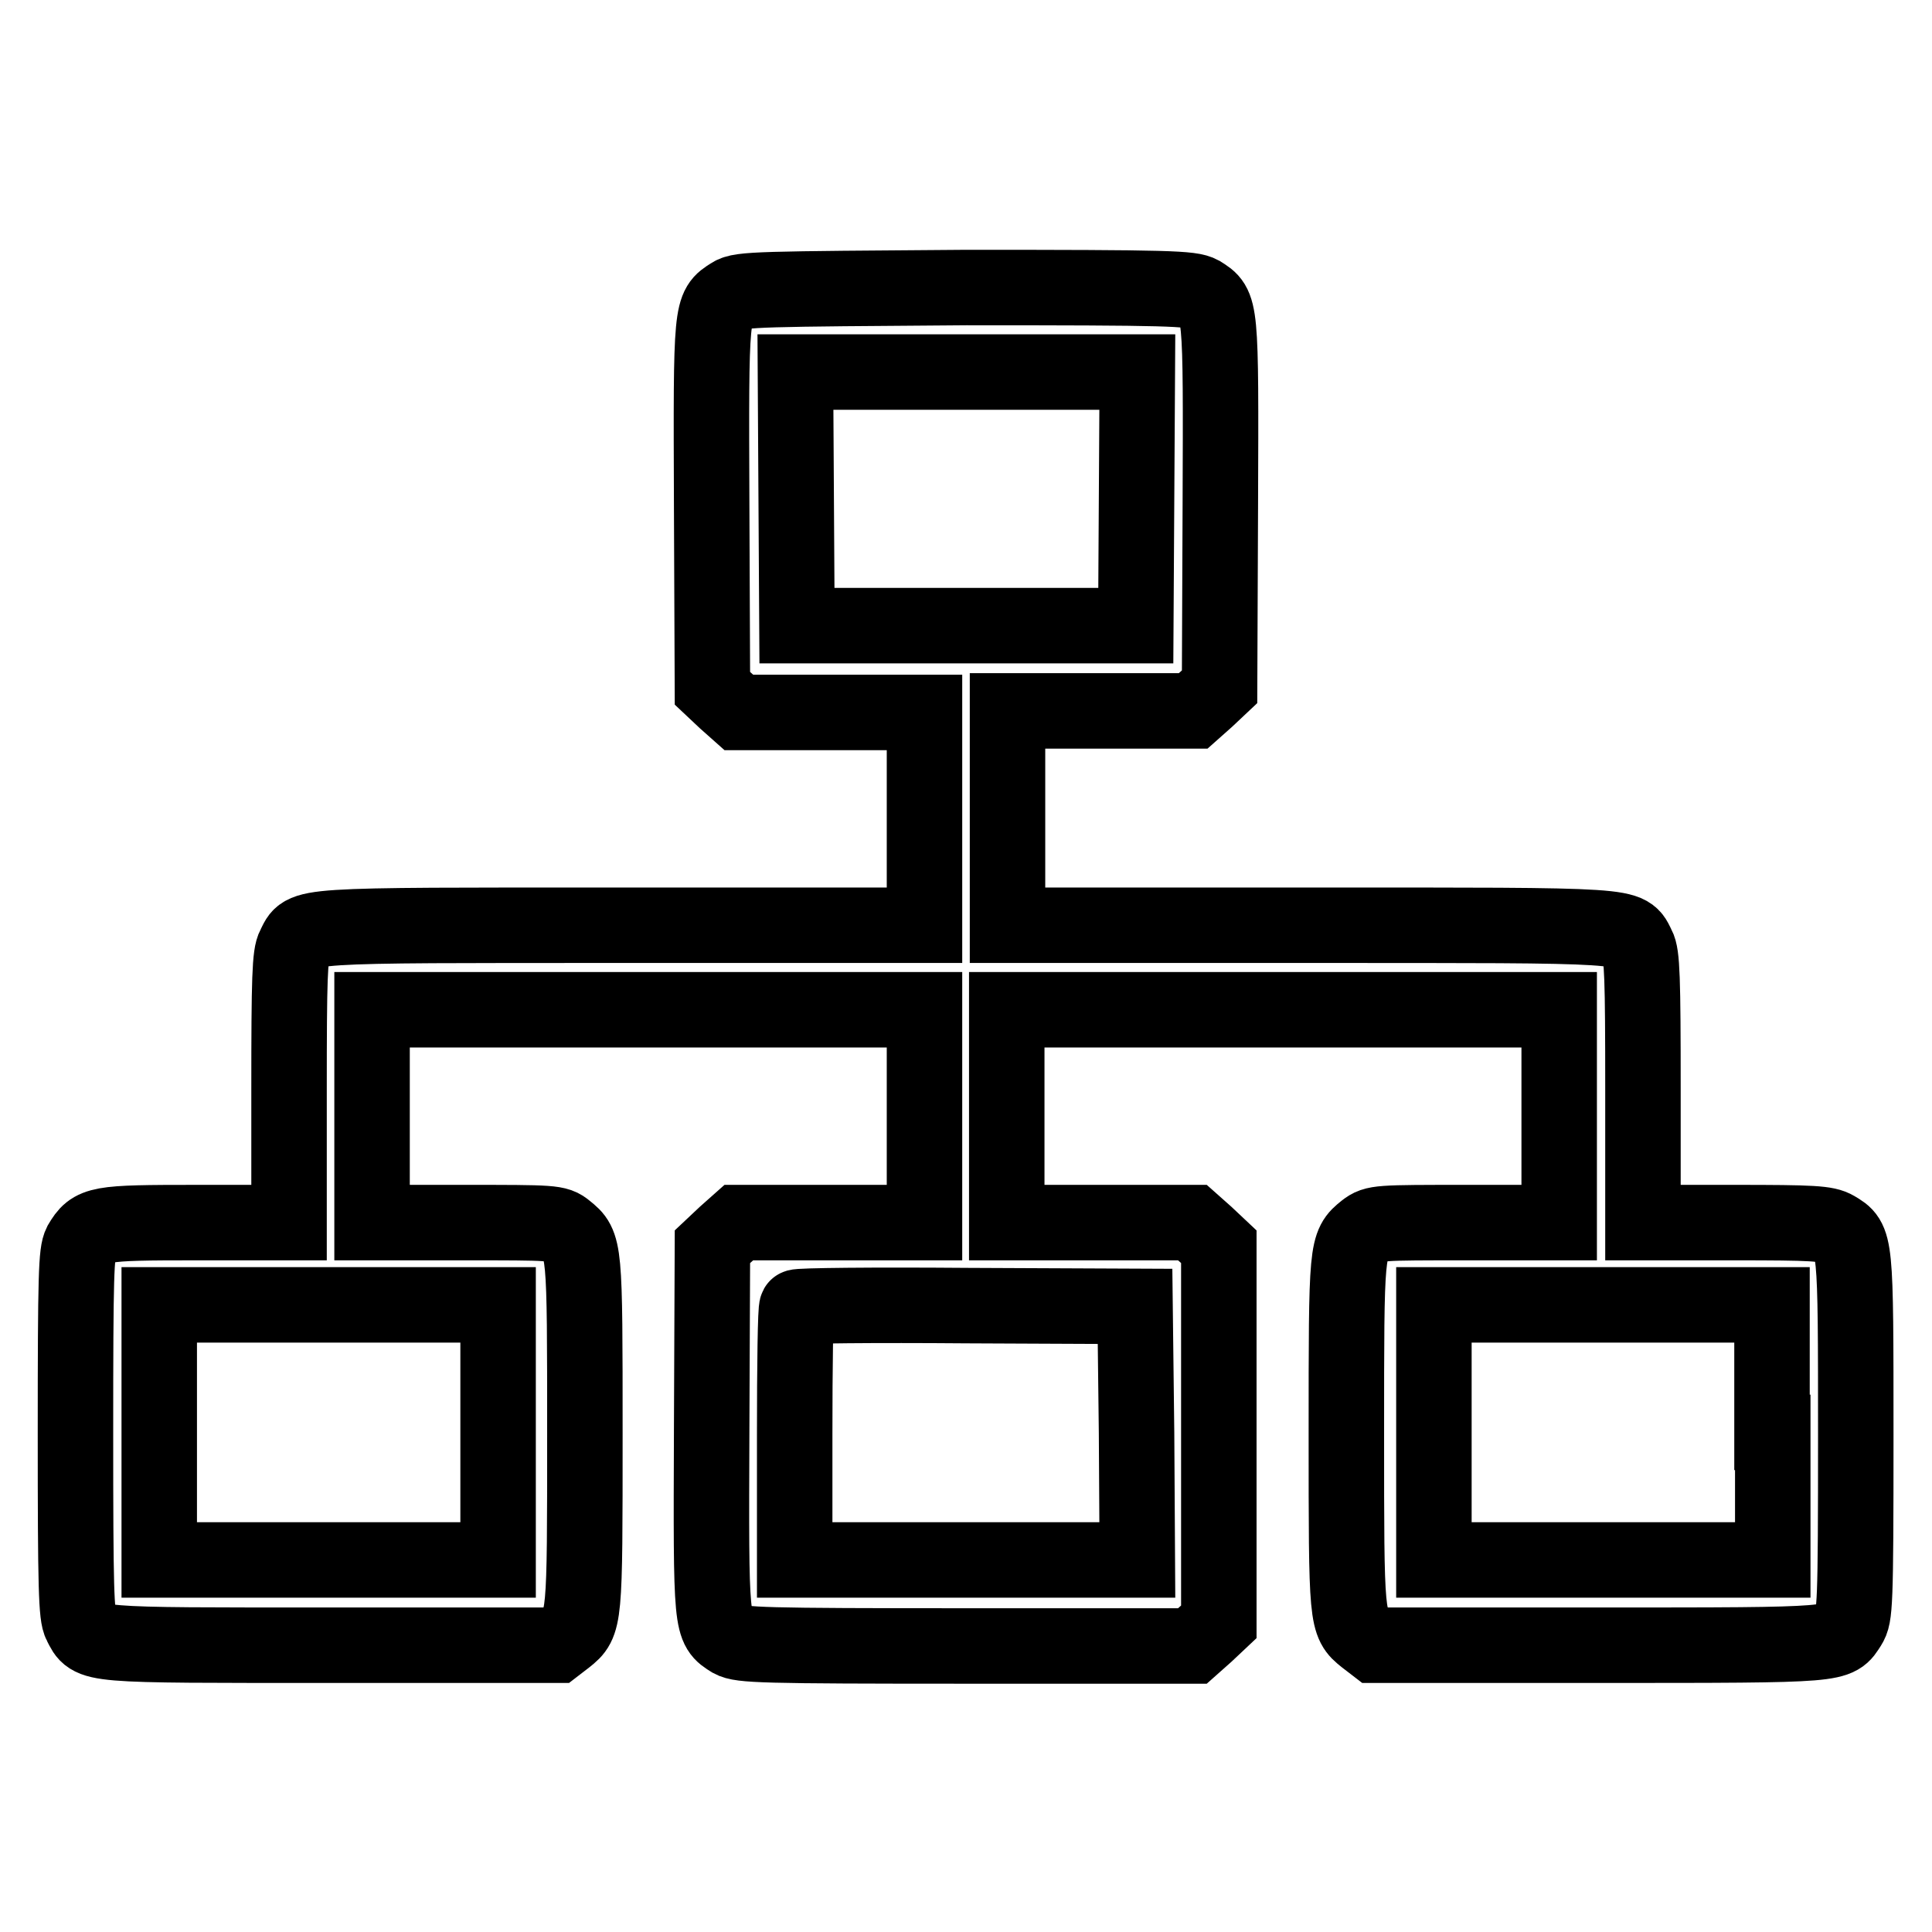 <?xml version="1.0" encoding="utf-8"?>
<!-- Svg Vector Icons : http://www.onlinewebfonts.com/icon -->
<!DOCTYPE svg PUBLIC "-//W3C//DTD SVG 1.1//EN" "http://www.w3.org/Graphics/SVG/1.1/DTD/svg11.dtd">
<svg version="1.1" xmlns="http://www.w3.org/2000/svg" xmlns:xlink="http://www.w3.org/1999/xlink" x="0px" y="0px" viewBox="0 0 256 256" enable-background="new 0 0 256 256" xml:space="preserve">
<g><g><g><path stroke-width="10" fill-opacity="0" stroke="#000000"  d="M96.9,39.1c-2.7,1.7-2.7,1.5-2.6,27.9l0.1,24.2l1.7,1.6l1.8,1.6h12.3h12.3v14.1v14.1h-40c-44,0-42-0.1-43.5,2.8c-0.6,1.1-0.7,4.1-0.7,19v17.6H26.1c-13.2,0-13.8,0.1-15.4,2.8c-0.6,1.2-0.7,3.9-0.7,25.2c0,20.5,0.1,24.1,0.7,25.2c1.5,2.9,0.5,2.8,33.2,2.8h29.8l1.3-1c2.5-2,2.5-2.1,2.5-27c0-24.9,0-25-2.5-27c-1.2-1-1.7-1-13.5-1H49.3v-14.1v-14.1h36.6h36.6v14.1v14.1h-12.3H97.9l-1.8,1.6l-1.7,1.6l-0.1,24.2c-0.1,26.5-0.1,26.2,2.6,27.9c1.3,0.7,3.9,0.8,31.2,0.8h29.9l1.8-1.6l1.7-1.6v-24.9v-24.8l-1.7-1.6l-1.8-1.6h-12.3h-12.3v-14.1v-14.1h36.6h36.6v14.1v14.1h-12.2c-11.8,0-12.2,0-13.5,1c-2.5,2-2.5,2.1-2.5,27c0,24.9,0,25,2.5,27l1.3,1h29.9c32.3,0,31.2,0,32.9-2.6c0.8-1.3,0.9-2.4,0.9-25.1c0-26.1,0-25.9-2.7-27.5c-1.2-0.7-2.9-0.8-13.4-0.8h-12.1v-17.6c0-14.9-0.1-17.9-0.7-19c-1.5-2.9,0.5-2.8-43.5-2.8h-40v-14.1V94.2h12.3h12.3l1.8-1.6l1.7-1.6l0.1-24.2c0.1-26.5,0.1-26.2-2.6-27.9c-1.3-0.7-3.9-0.8-31.1-0.8C100.7,38.3,98.1,38.3,96.9,39.1z M150.6,66.1l-0.1,16.8H128h-22.4l-0.1-16.8l-0.1-16.8H128h22.7L150.6,66.1z M66,189.8v16.9H43.5H21.1v-16.9v-16.9h22.4H66V189.8z M150.6,189.9l0.1,16.8H128h-22.7v-16.6c0-9.1,0.1-16.8,0.3-16.9c0.1-0.2,10.3-0.3,22.5-0.2l22.3,0.1L150.6,189.9z M234.9,189.8v16.9h-22.4H190v-16.9v-16.9h22.4h22.4V189.8z"/></g></g></g>
</svg>